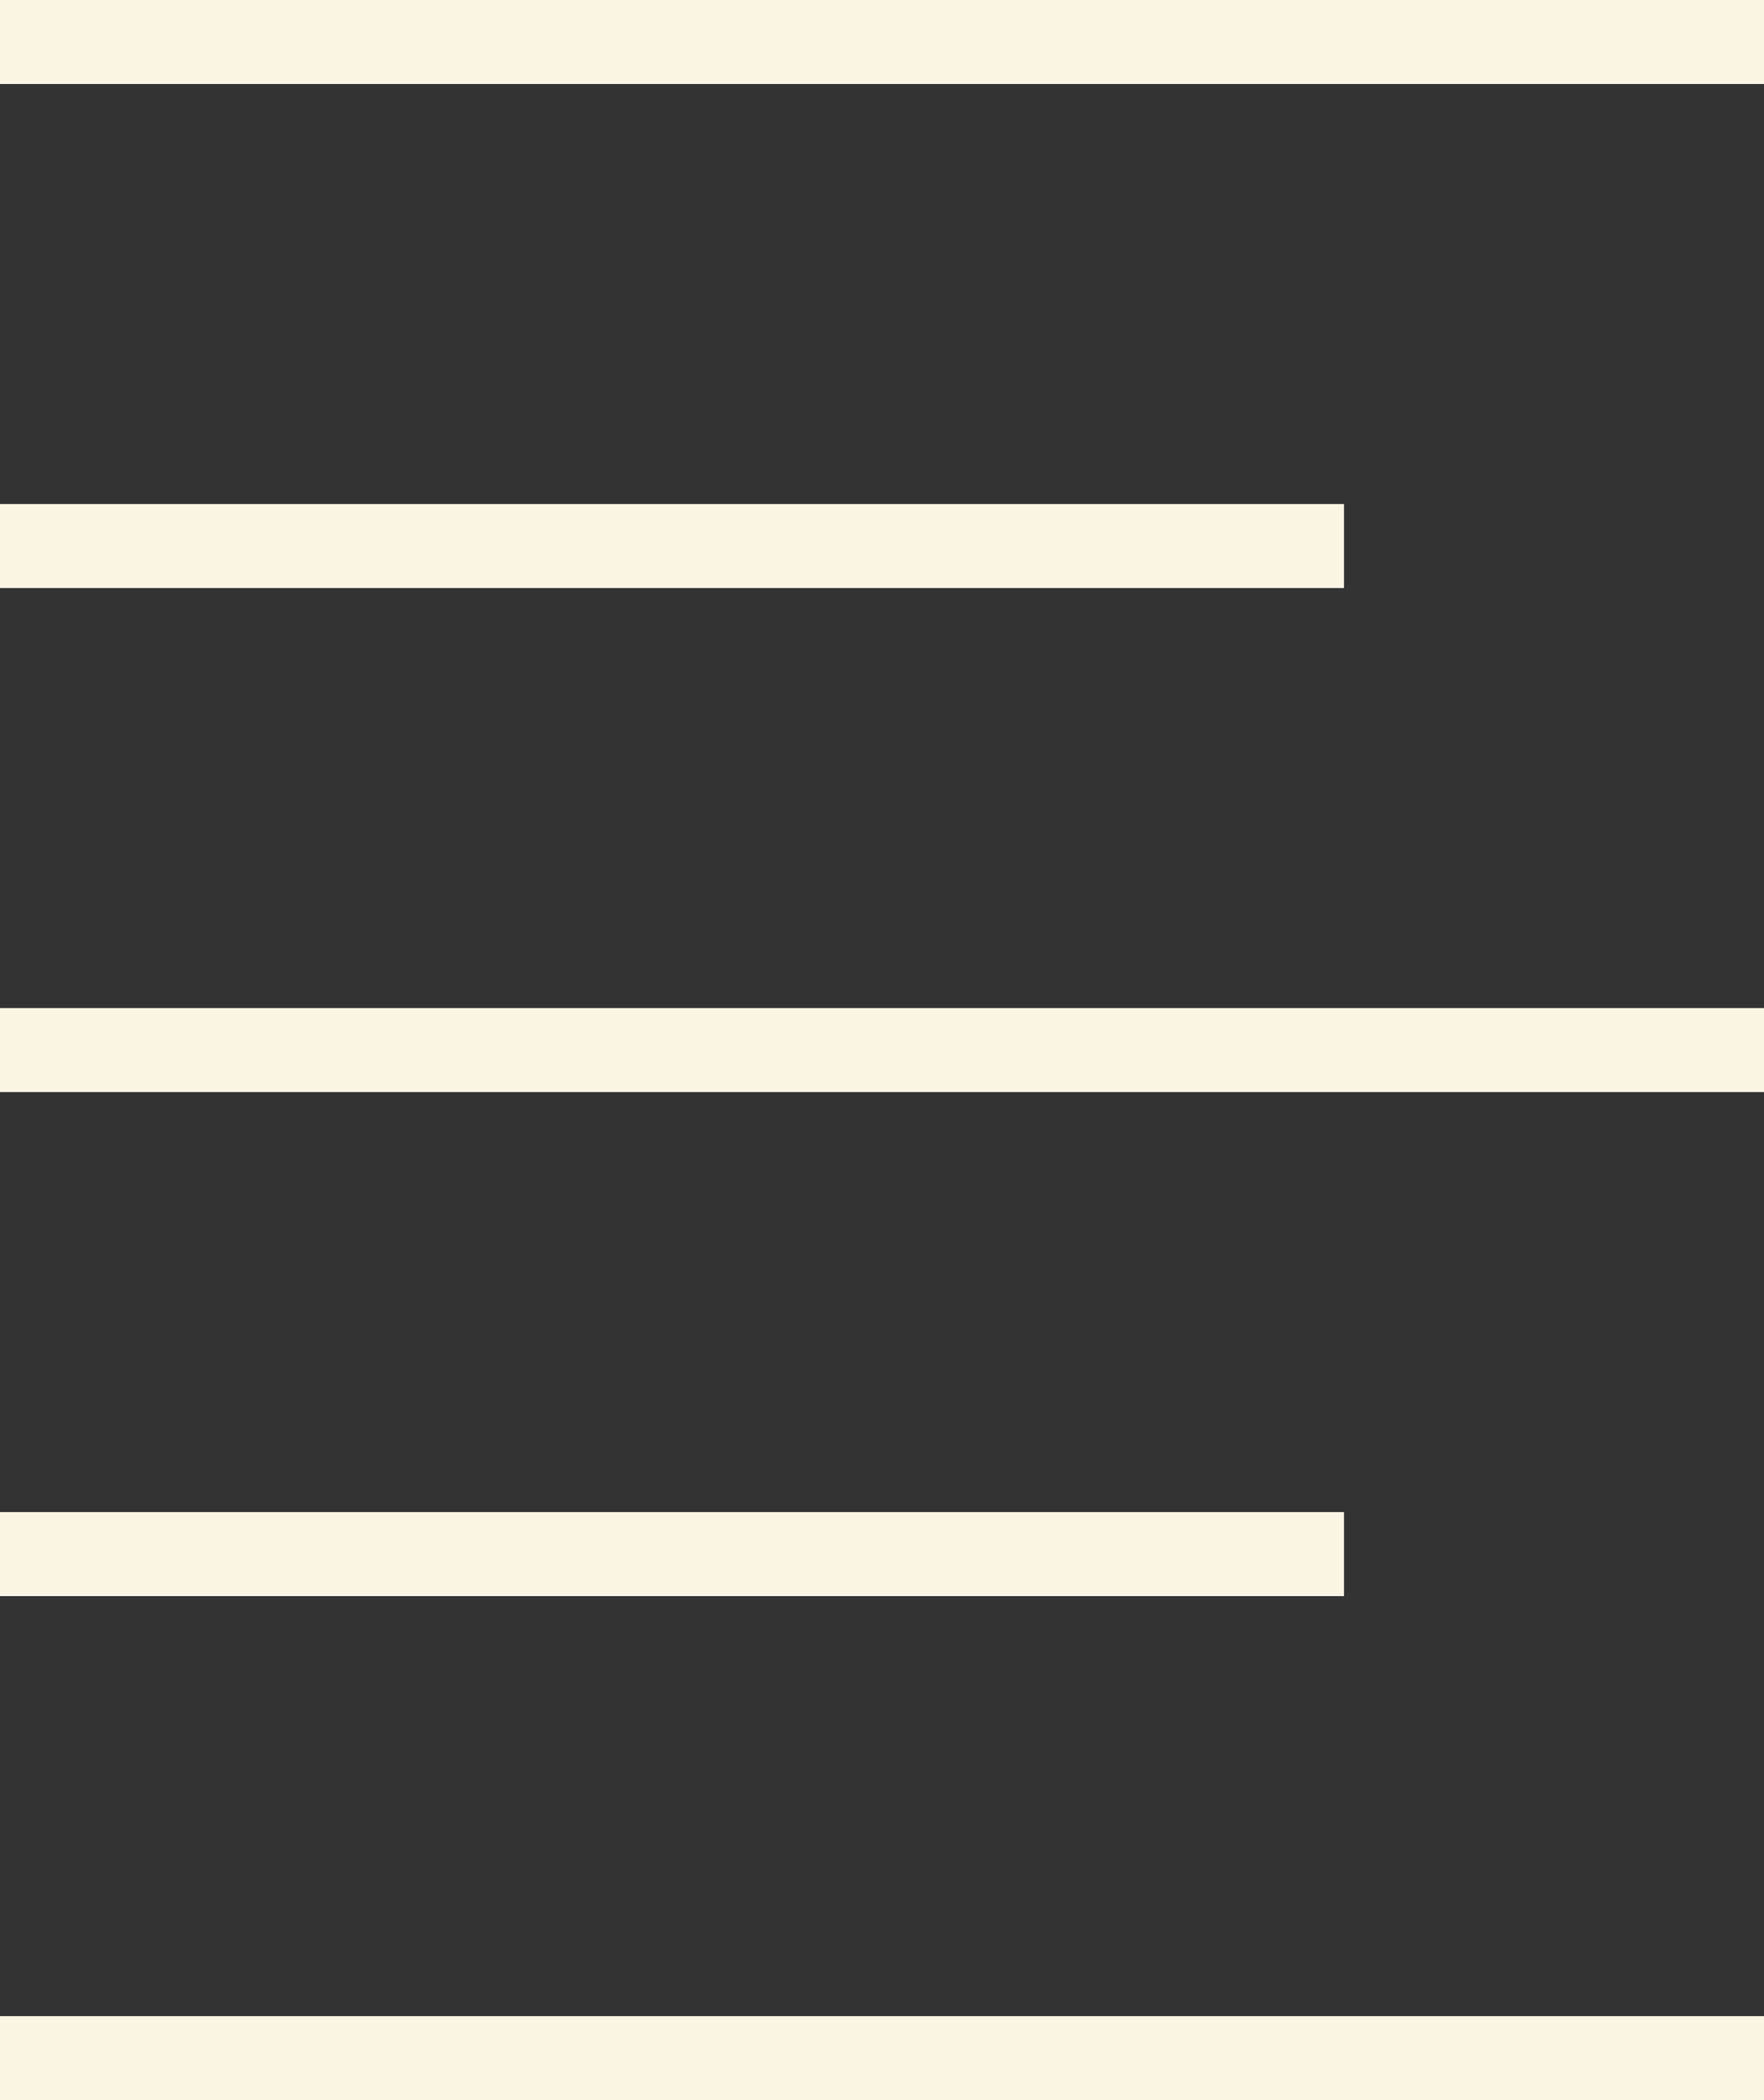 <?xml version="1.0" encoding="UTF-8"?>
<svg xmlns="http://www.w3.org/2000/svg" width="21" height="25" viewBox="0 0 21 25">
  <rect x="0" y="0" width="21" height="25" fill="#333333" stroke="none"/>
  <g fill="#FBF5E5" fill-rule="evenodd">
    <path d="M0 0h21v1H0z"/>
    <path d="M0 12h21v1H0z"/>
    <path d="M0 24h21v1H0z"/>
    <path d="M0 6h16v1H0z"/>
    <path d="M0 18h16v1H0z"/>
  </g>
</svg>